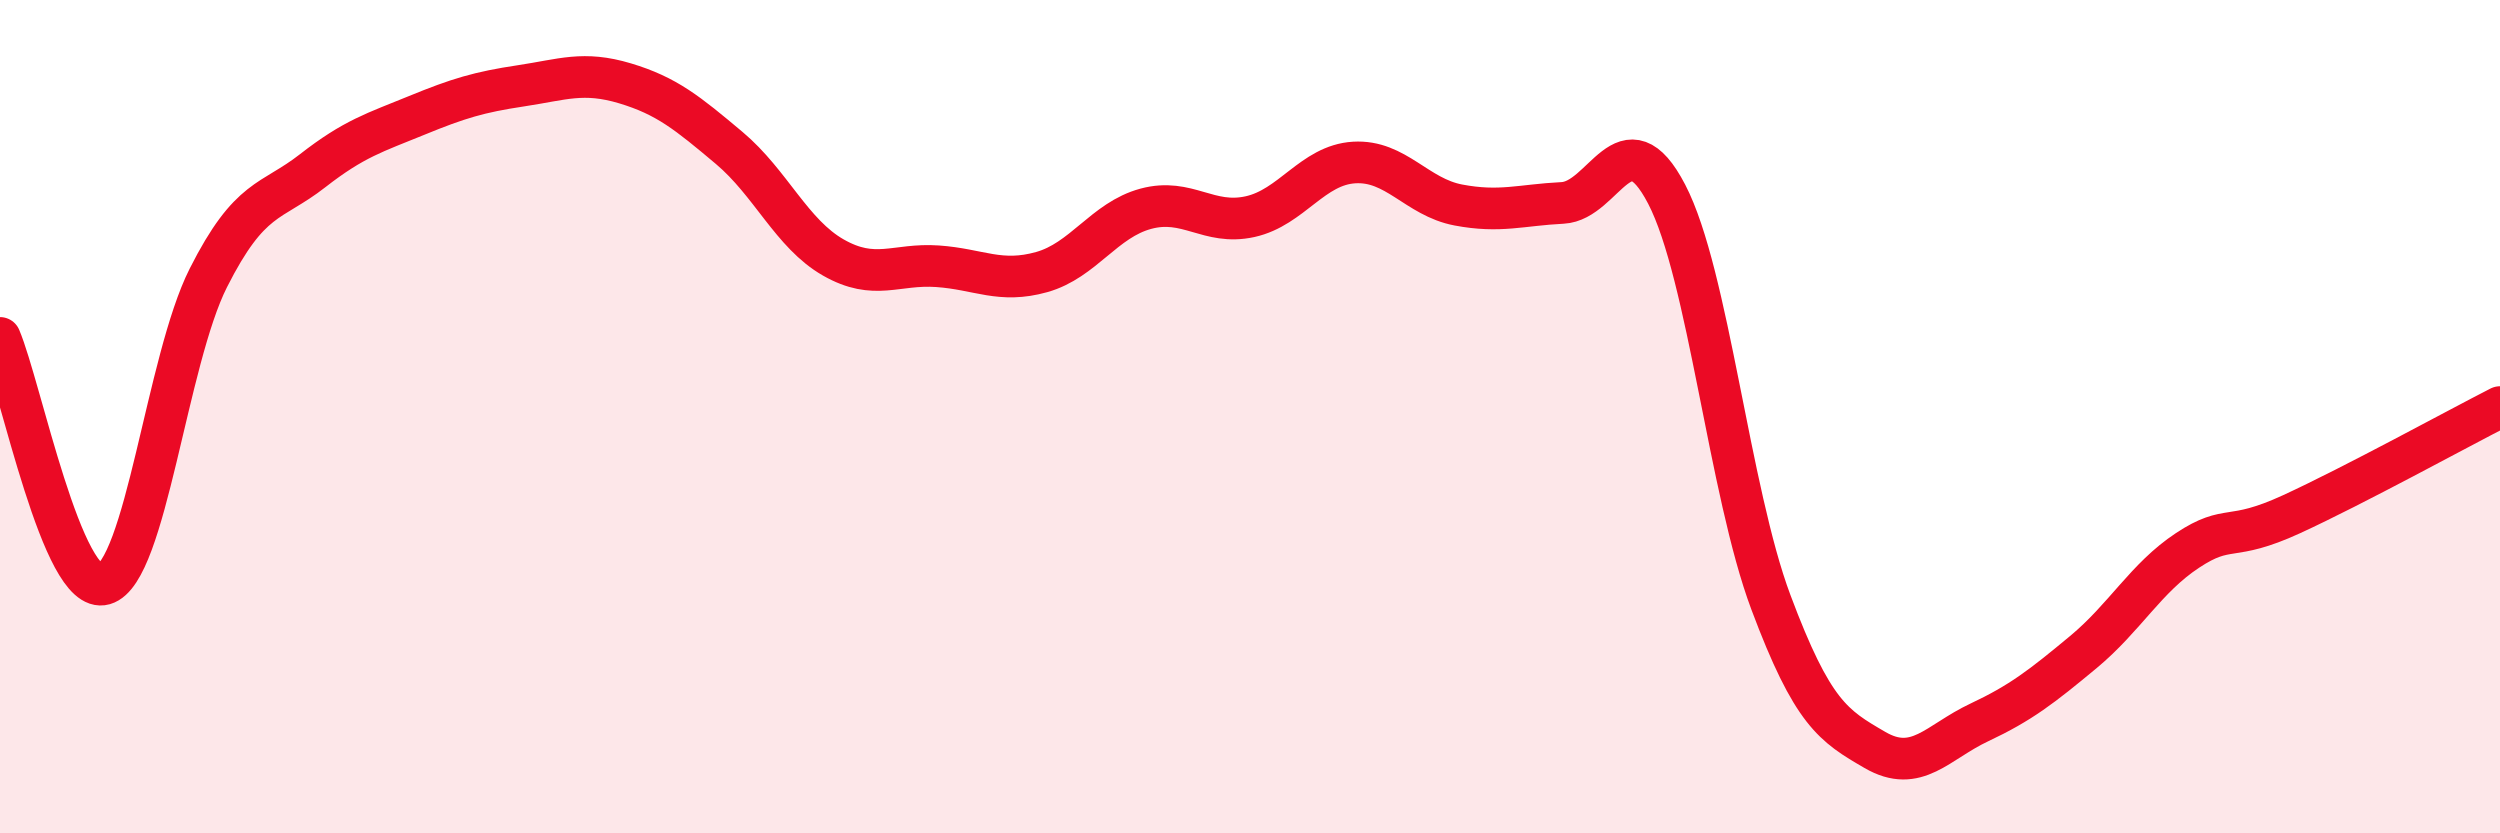 
    <svg width="60" height="20" viewBox="0 0 60 20" xmlns="http://www.w3.org/2000/svg">
      <path
        d="M 0,8.11 C 0.5,9.29 1.5,14.31 2.5,14.02 C 3.5,13.73 4,8.65 5,6.67 C 6,4.69 6.5,4.88 7.5,4.1 C 8.5,3.32 9,3.18 10,2.77 C 11,2.36 11.5,2.21 12.5,2.06 C 13.5,1.91 14,1.7 15,2 C 16,2.3 16.5,2.71 17.5,3.55 C 18.5,4.39 19,5.61 20,6.18 C 21,6.75 21.5,6.32 22.5,6.39 C 23.5,6.46 24,6.81 25,6.53 C 26,6.25 26.5,5.28 27.5,5.01 C 28.5,4.74 29,5.42 30,5.2 C 31,4.98 31.5,3.96 32.5,3.9 C 33.5,3.84 34,4.73 35,4.92 C 36,5.11 36.5,4.92 37.5,4.87 C 38.5,4.82 39,2.74 40,4.66 C 41,6.58 41.5,11.78 42.5,14.45 C 43.5,17.12 44,17.42 45,18 C 46,18.58 46.5,17.81 47.5,17.34 C 48.5,16.87 49,16.48 50,15.65 C 51,14.82 51.5,13.87 52.5,13.21 C 53.5,12.55 53.5,13.03 55,12.34 C 56.5,11.65 59,10.28 60,9.77L60 20L0 20Z"
        fill="#EB0A25"
        opacity="0.1"
        stroke-linecap="round"
        stroke-linejoin="round"
      />
      <path
        d="M 0,8.11 C 0.5,9.29 1.5,14.31 2.5,14.02 C 3.5,13.73 4,8.65 5,6.67 C 6,4.69 6.5,4.88 7.5,4.1 C 8.5,3.32 9,3.18 10,2.77 C 11,2.36 11.5,2.21 12.5,2.06 C 13.5,1.91 14,1.7 15,2 C 16,2.3 16.5,2.71 17.5,3.55 C 18.5,4.39 19,5.61 20,6.18 C 21,6.75 21.5,6.32 22.5,6.39 C 23.5,6.46 24,6.81 25,6.53 C 26,6.25 26.5,5.28 27.5,5.01 C 28.5,4.74 29,5.42 30,5.2 C 31,4.98 31.5,3.96 32.5,3.9 C 33.5,3.84 34,4.73 35,4.92 C 36,5.11 36.5,4.92 37.5,4.87 C 38.5,4.82 39,2.74 40,4.66 C 41,6.58 41.5,11.78 42.5,14.45 C 43.5,17.12 44,17.42 45,18 C 46,18.58 46.5,17.81 47.5,17.34 C 48.5,16.87 49,16.48 50,15.65 C 51,14.82 51.5,13.87 52.5,13.21 C 53.5,12.55 53.5,13.03 55,12.34 C 56.5,11.65 59,10.28 60,9.77"
        stroke="#EB0A25"
        stroke-width="1"
        fill="none"
        stroke-linecap="round"
        stroke-linejoin="round"
      />
    </svg>
  